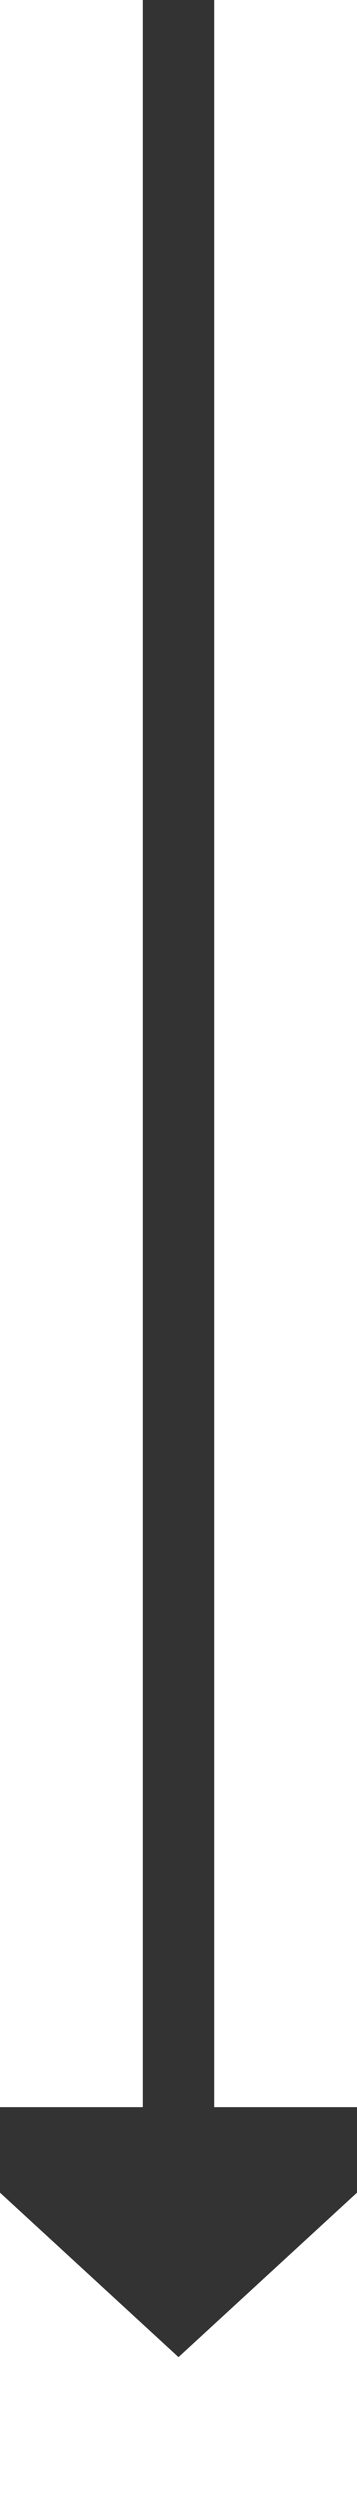 ﻿<?xml version="1.0" encoding="utf-8"?>
<svg version="1.1" xmlns:xlink="http://www.w3.org/1999/xlink" width="10px" height="70px" preserveAspectRatio="xMidYMin meet" viewBox="1039 645  8 70" xmlns="http://www.w3.org/2000/svg">
  <path d="M 1043 645  L 1043 705  " stroke-width="2" stroke="#333333" fill="none" />
  <path d="M 1035.4 704  L 1043 711  L 1050.6 704  L 1035.4 704  Z " fill-rule="nonzero" fill="#333333" stroke="none" />
</svg>